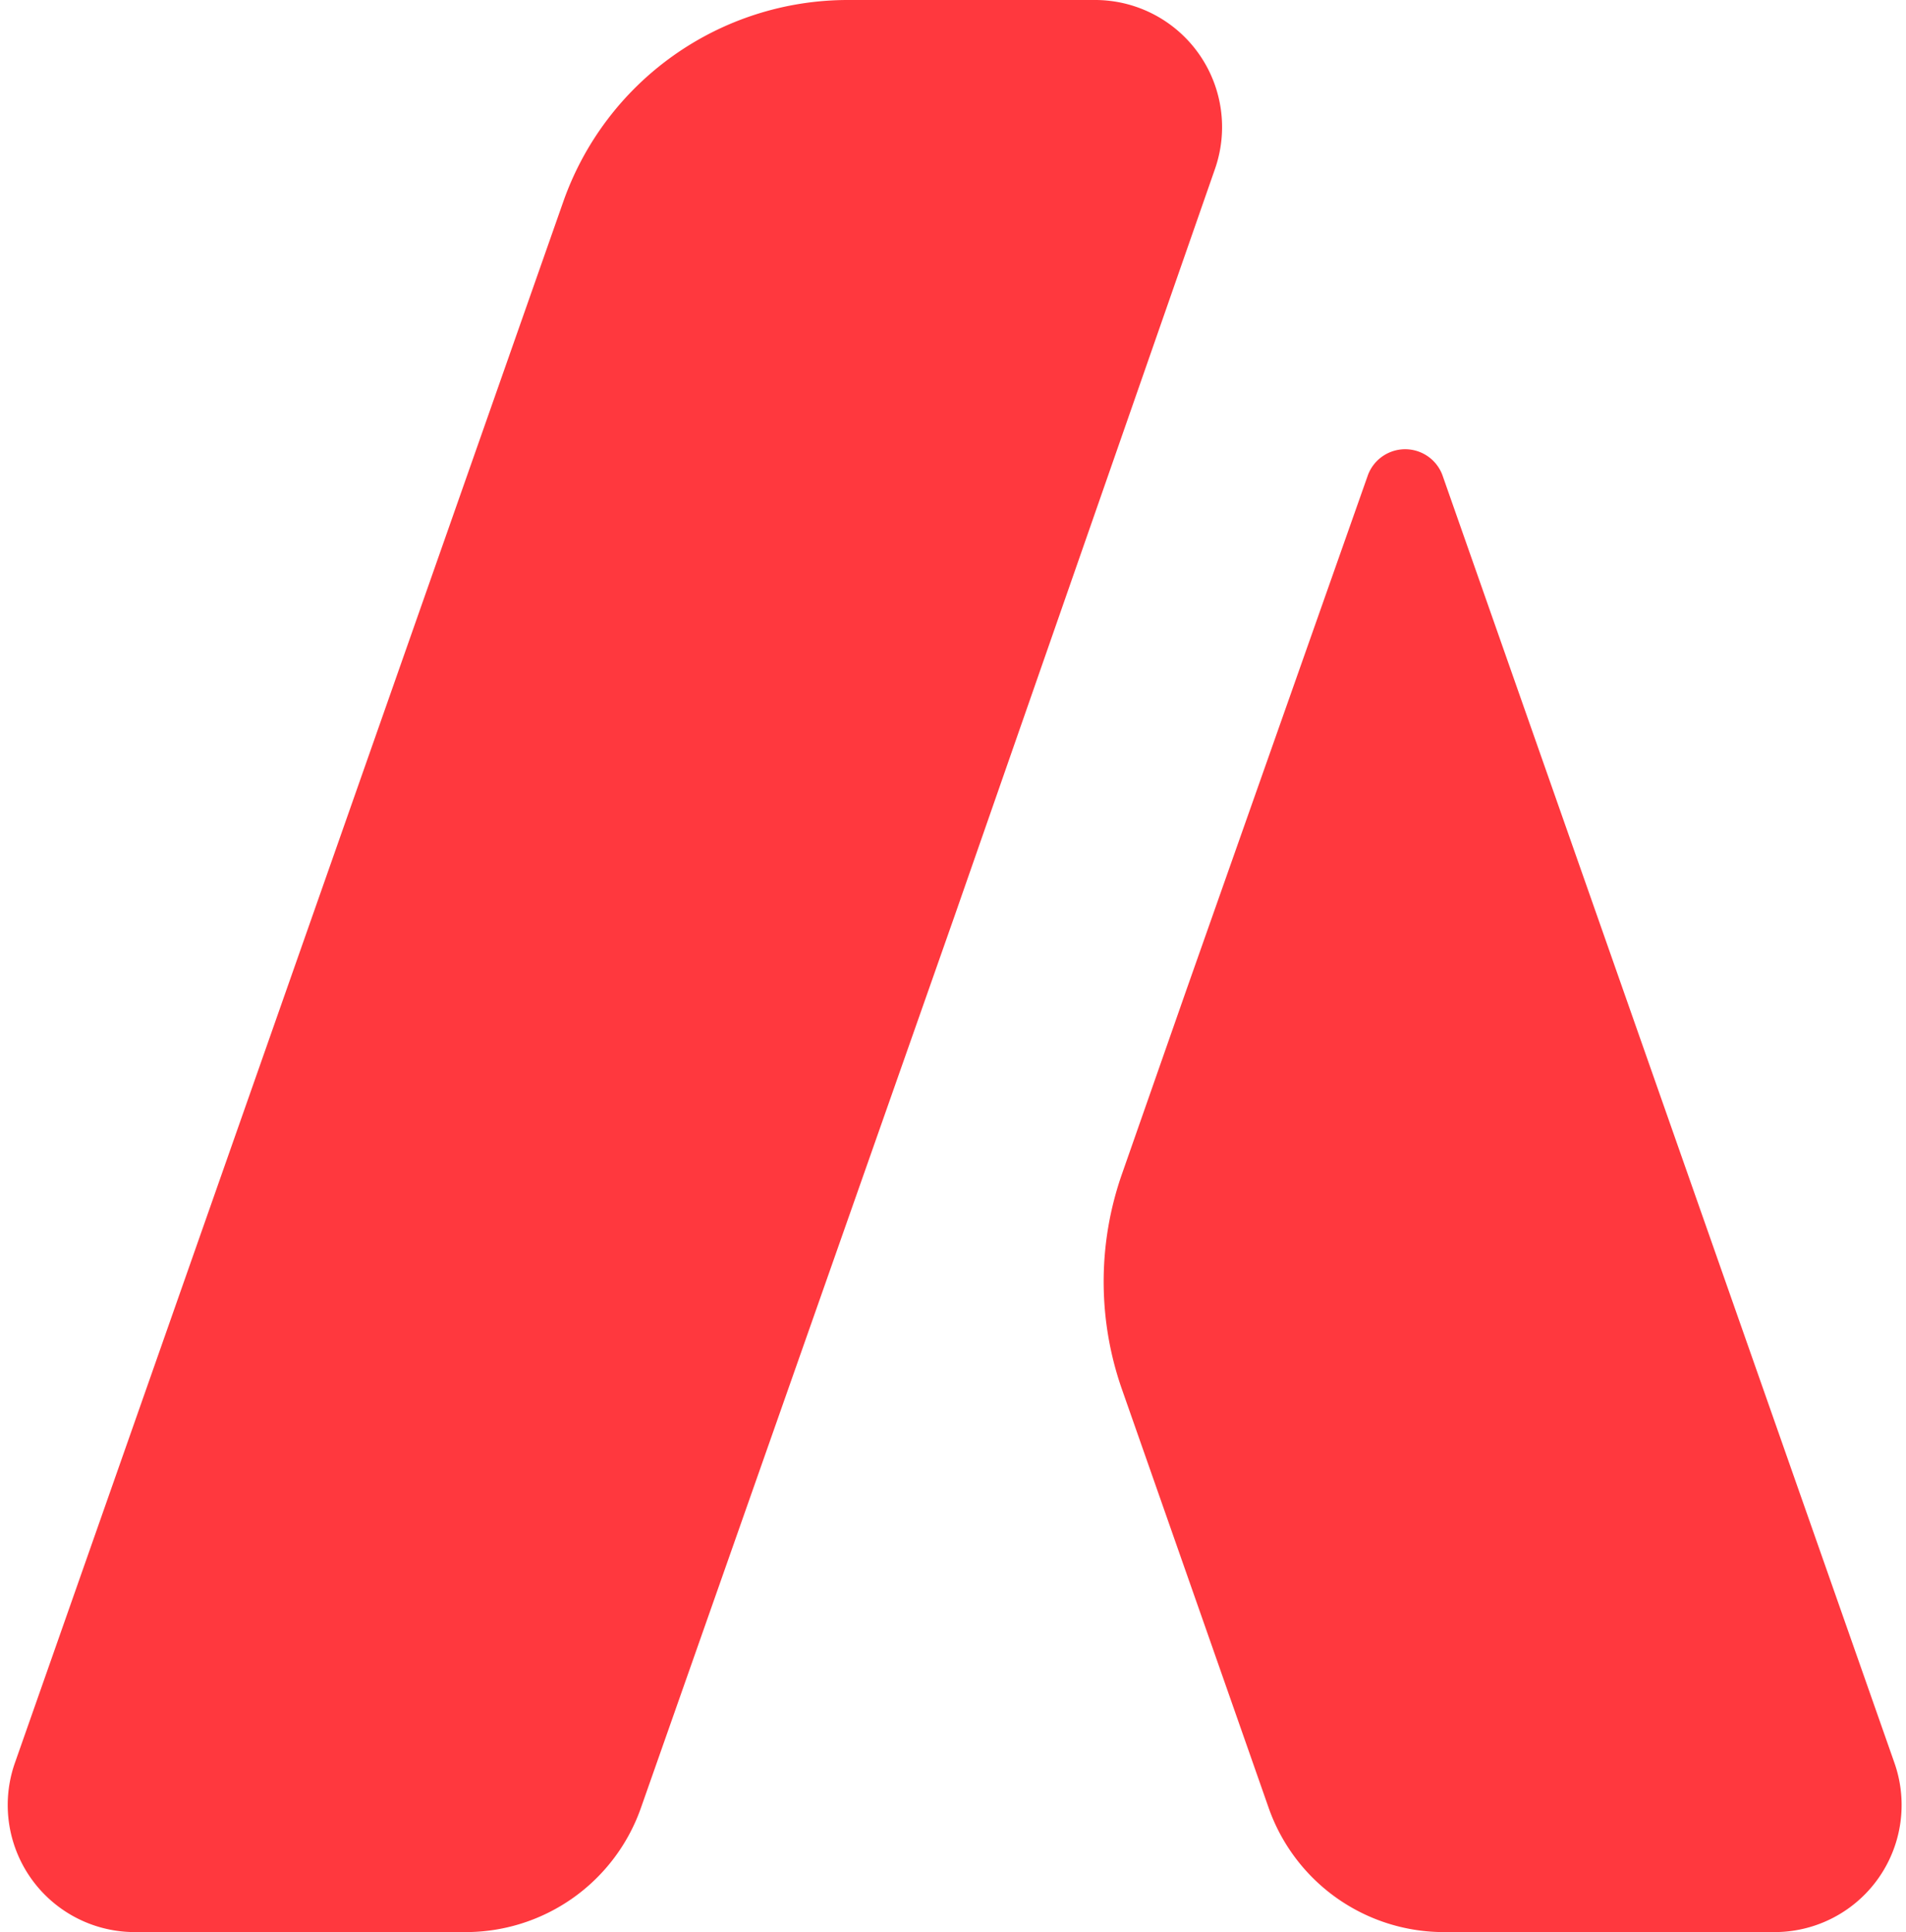 <?xml version="1.0" encoding="UTF-8" standalone="no"?><svg xmlns="http://www.w3.org/2000/svg" xmlns:xlink="http://www.w3.org/1999/xlink" fill="#000000" height="52" preserveAspectRatio="xMidYMid meet" version="1" viewBox="6.3 8.0 51.3 52.0" width="51.3" zoomAndPan="magnify"><g fill="#ff383e" id="change1_1"><path d="m39 12.55a3.42 3.42 0 0 0 -3.19-4.55h-6.69a8.12 8.12 0 0 0 -7.66 5.43l-14.76 42.02a3.42 3.42 0 0 0 3.23 4.55h8.87a5 5 0 0 0 4.76-3.37l8.44-24z" fill="inherit"/><path d="m54.07 60a3.42 3.42 0 0 0 3.22-4.55l-12.17-34.67a1.07 1.07 0 0 0 -2 0l-4.87 13.81-1.75 5a8.77 8.77 0 0 0 0 5.81l3.94 11.24a5 5 0 0 0 4.76 3.36z" fill="inherit"/></g></svg>